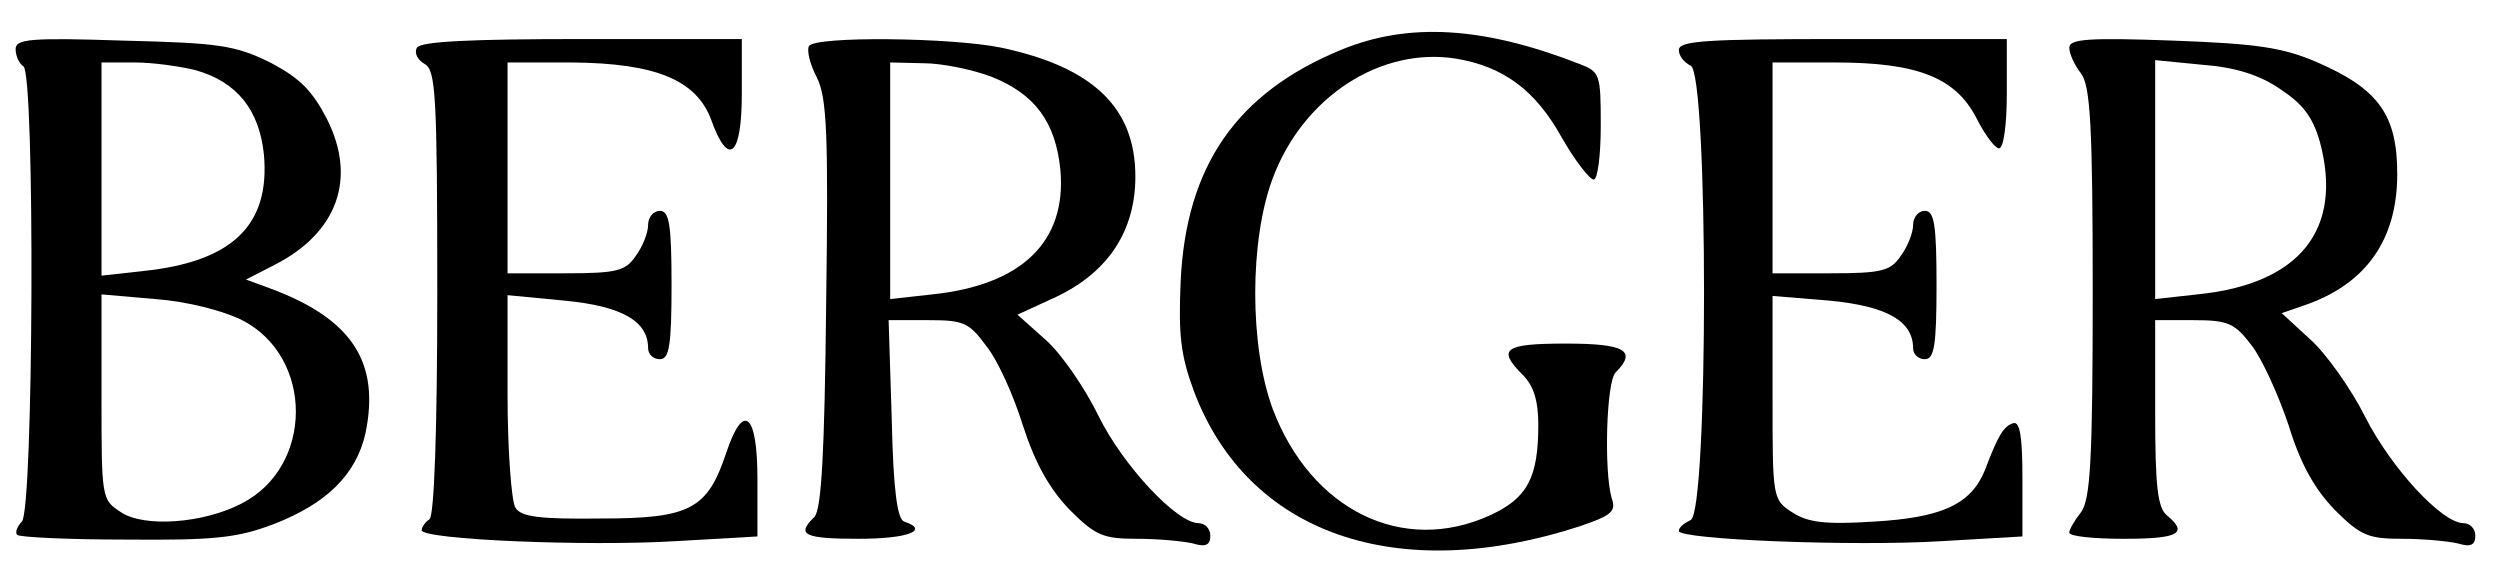 <?xml version="1.0" encoding="UTF-8" standalone="no"?><!DOCTYPE svg PUBLIC "-//W3C//DTD SVG 1.1//EN" "http://www.w3.org/Graphics/SVG/1.1/DTD/svg11.dtd"><svg width="100%" height="100%" viewBox="0 0 1334 305" version="1.1" xmlns="http://www.w3.org/2000/svg" xmlns:xlink="http://www.w3.org/1999/xlink" xml:space="preserve" xmlns:serif="http://www.serif.com/" style="fill-rule:evenodd;clip-rule:evenodd;stroke-linejoin:round;stroke-miterlimit:2;"><g><path d="M715.417,26.667c-55.417,22.916 -82.5,61.666 -85.417,123.333c-1.25,28.75 0,39.583 7.083,58.75c28.75,76.25 108.334,103.75 205.834,72.083c17.083,-5.833 19.583,-7.916 17.083,-15c-4.167,-14.166 -2.917,-62.083 2.083,-67.083c11.667,-11.667 5,-15.417 -26.666,-15.417c-32.917,0 -36.667,2.917 -22.917,16.667c5.833,5.833 8.333,13.75 8.333,26.667c0,28.333 -5.833,39.166 -25.833,48.333c-46.667,21.25 -95.417,-2.917 -115.833,-56.667c-12.5,-33.75 -12.5,-90 -0,-123.333c16.25,-43.333 57.5,-70 97.5,-63.75c25.416,4.167 42.5,16.667 56.666,42.083c7.084,12.5 15,22.5 17.084,22.5c2.083,0 3.75,-12.916 3.75,-28.75c-0,-27.5 -0.417,-28.75 -11.25,-32.916c-51.25,-20 -91.25,-22.5 -127.5,-7.5Z" style="fill-rule:nonzero;"/><path d="M8.333,26.25c0,3.75 2.084,7.917 4.167,9.167c6.25,3.75 5.417,236.666 -0.833,242.916c-2.5,2.5 -3.75,5.834 -2.5,7.084c1.25,1.25 27.5,2.5 57.916,2.5c47.084,0.416 59.584,-0.834 79.167,-8.334c27.917,-10.833 43.75,-26.25 48.75,-48.333c7.917,-37.917 -7.083,-61.25 -51.25,-77.5l-12.5,-4.583l15.417,-7.917c33.333,-17.083 43.75,-45.833 27.916,-77.5c-7.916,-15.417 -14.583,-22.083 -30.416,-30.417c-18.75,-9.166 -27.084,-10.416 -78.334,-11.666c-50,-1.667 -57.5,-0.834 -57.5,4.583Zm96.25,11.25c21.667,6.25 33.75,20.833 36.25,45c3.334,37.5 -16.666,57.083 -64.166,62.083l-22.5,2.5l-0,-113.75l17.916,0c9.584,0 24.167,2.084 32.5,4.167Zm24.584,133.333c38.333,19.584 38.333,78.334 -0.417,97.917c-20,10.417 -51.667,12.917 -64.167,4.583c-10.416,-6.666 -10.416,-7.5 -10.416,-61.666l-0,-54.584l28.75,2.5c17.083,1.25 36.25,6.25 46.25,11.25Z" style="fill-rule:nonzero;"/><path d="M222.5,25.417c-1.667,2.916 0.417,6.666 4.167,8.75c5.833,3.333 6.666,16.666 6.666,122.083c0,74.167 -1.666,119.167 -4.166,120.833c-2.084,1.25 -4.167,4.167 -4.167,5.834c0,5 87.5,8.75 135.833,5.833l43.334,-2.5l-0,-30.833c-0,-35 -7.5,-41.25 -16.667,-13.75c-10,30 -19.167,35 -66.667,35c-32.916,0.416 -42.916,-0.834 -45.833,-5.834c-2.083,-3.333 -4.167,-30.416 -4.167,-60l0,-53.333l30.417,2.917c30.417,2.916 44.583,10.833 44.583,25.416c0,3.334 2.917,5.834 6.25,5.834c5,-0 6.25,-7.084 6.25,-39.584c0,-32.5 -1.25,-39.583 -6.25,-39.583c-3.333,-0 -6.25,3.333 -6.25,7.5c0,4.167 -2.916,11.667 -6.666,16.667c-5.417,7.916 -10,9.166 -37.5,9.166l-30.834,0l0,-112.5l34.584,0c44.166,0.417 66.25,9.167 74.166,30.834c9.167,25.416 16.25,19.166 16.25,-14.167l0,-29.167l-85,0c-59.166,0 -86.25,1.25 -88.333,4.584Z" style="fill-rule:nonzero;"/><path d="M431.667,24.583c-1.25,2.084 0.416,9.584 4.166,16.667c5.417,10.833 6.25,30 5,120.833c-0.833,79.584 -2.5,109.584 -6.25,113.75c-10,9.584 -5.416,11.667 23.75,11.667c26.25,0 37.917,-4.583 24.167,-9.167c-3.75,-1.25 -5.833,-17.083 -6.667,-54.583l-1.666,-52.917l21.25,0c18.75,0 21.666,1.25 30.833,13.75c5.833,7.084 14.583,26.25 19.583,42.5c6.667,20.417 14.167,33.75 25,45c13.75,13.75 17.917,15.417 35.834,15.417c11.25,0 24.583,1.25 30,2.5c6.666,2.083 9.166,0.833 9.166,-4.167c0,-3.75 -2.916,-6.666 -6.25,-6.666c-11.666,-0 -40.416,-30.834 -53.333,-57.084c-7.083,-14.583 -19.583,-32.916 -27.917,-40.416l-15.416,-13.75l20.833,-9.584c27.917,-13.333 42.083,-35.416 42.083,-64.166c0,-36.667 -22.5,-58.334 -71.666,-68.75c-26.25,-5.417 -99.167,-6.25 -102.5,-0.834Zm97.083,16.25c23.333,9.167 34.583,24.167 37.083,50c3.334,37.917 -20.416,61.25 -68.333,66.25l-22.5,2.5l0,-126.25l17.917,0.417c9.583,-0 25.833,3.333 35.833,7.083Z" style="fill-rule:nonzero;"/><path d="M895.833,26.667c0,3.333 2.917,6.666 6.25,8.333c9.584,3.333 9.584,239.167 0,242.5c-3.333,1.667 -6.25,3.75 -6.25,5.833c0,4.584 93.334,8.334 140.417,5.417l42.917,-2.5l-0,-30.833c-0,-22.084 -1.25,-30.834 -5,-29.584c-5,1.667 -7.917,6.25 -15,25c-7.5,18.334 -22.917,25.417 -59.584,27.5c-25.833,1.667 -35,0.417 -43.333,-5c-10.417,-6.666 -10.417,-7.916 -10.417,-61.25l0,-54.166l30.417,2.5c30.417,2.916 44.583,10.833 44.583,25.416c0,3.334 2.917,5.834 6.25,5.834c5,-0 6.25,-7.084 6.25,-39.584c0,-32.5 -1.25,-39.583 -6.25,-39.583c-3.333,0 -6.25,3.333 -6.25,7.5c0,4.167 -2.916,11.667 -6.666,16.667c-5.417,7.916 -10,9.166 -37.5,9.166l-30.834,0l0,-112.5l33.334,0c43.75,0 64.166,7.917 75.416,29.584c4.584,9.166 10,16.25 12.084,16.25c2.5,-0 4.166,-12.917 4.166,-29.167l0,-29.167l-87.5,0c-72.083,0 -87.5,0.834 -87.5,5.834Z" style="fill-rule:nonzero;"/><path d="M1104.17,25.417c-0,3.333 2.916,9.583 6.25,13.75c5,6.666 6.25,27.916 6.25,117.083c-0,89.167 -1.25,110.417 -6.25,117.083c-3.334,4.167 -6.25,9.167 -6.25,10.834c-0,2.083 13.333,3.333 29.166,3.333c29.167,0 34.584,-2.917 22.917,-12.5c-5,-4.167 -6.25,-15.833 -6.25,-54.583l0,-49.584l20.417,0c18.75,0 22.083,1.667 31.25,13.75c5.416,7.084 14.166,26.25 19.583,42.5c6.25,20.417 13.75,33.75 24.583,45c13.75,13.75 17.917,15.417 35.834,15.417c11.25,0 24.583,1.25 30,2.5c6.666,2.083 9.166,0.833 9.166,-4.167c0,-3.75 -2.916,-6.666 -6.25,-6.666c-11.666,-0 -38.75,-29.584 -52.5,-56.667c-7.5,-15 -20.833,-33.75 -29.166,-41.25l-15.417,-14.167l12.083,-4.166c32.917,-11.25 49.584,-35 49.584,-70c-0,-31.667 -10,-45.417 -42.5,-59.584c-18.334,-7.916 -31.667,-10 -77.084,-11.666c-45.416,-1.667 -55.416,-0.834 -55.416,3.75Zm112.5,22.083c12.083,7.917 17.5,15 21.25,28.333c12.5,46.667 -10.834,75.834 -65.417,81.25l-22.5,2.5l0,-127.5l25.417,2.5c17.083,1.25 30.416,5.417 41.25,12.917Z" style="fill-rule:nonzero;"/></g></svg>